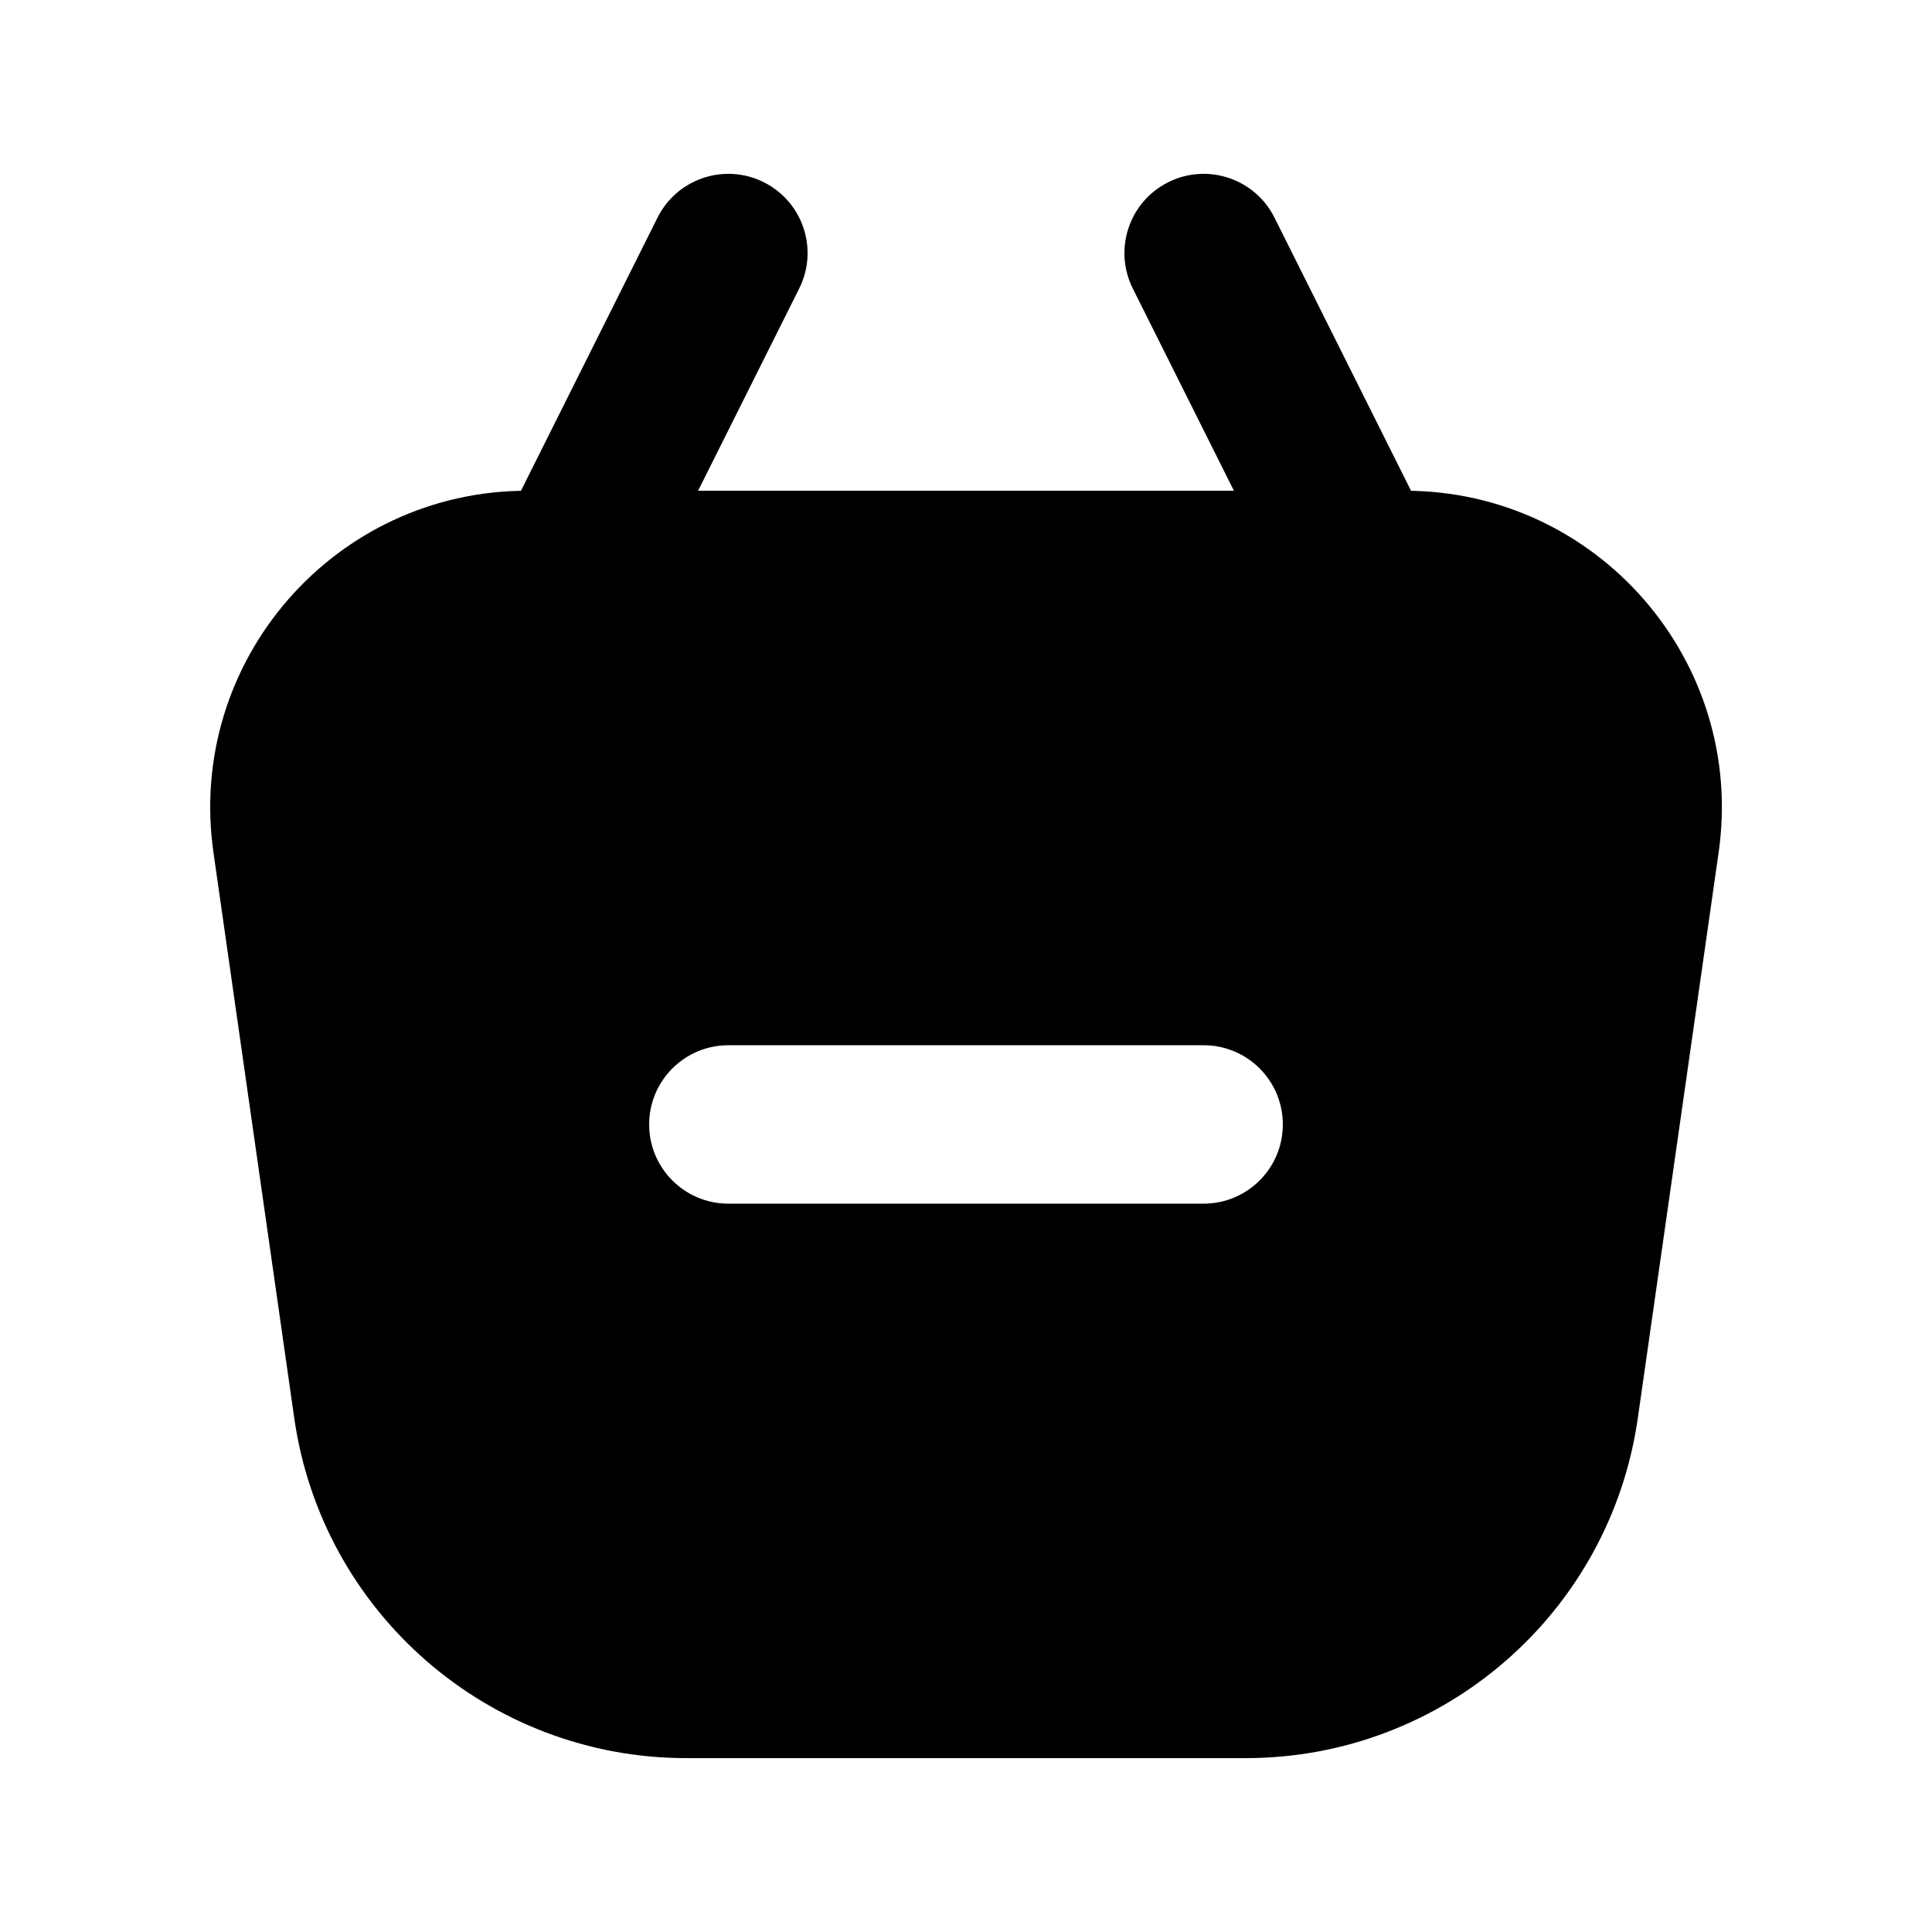 <?xml version="1.0" encoding="UTF-8"?>
<!-- Uploaded to: ICON Repo, www.svgrepo.com, Generator: ICON Repo Mixer Tools -->
<svg fill="#000000" width="800px" height="800px" version="1.1" viewBox="144 144 512 512" xmlns="http://www.w3.org/2000/svg">
 <g fill-rule="evenodd">
  <path d="m346.41 192.29c10.371 5.188 14.574 17.797 9.387 28.164l-37.551 75.105c-5.184 10.367-17.793 14.57-28.164 9.387-10.367-5.184-14.57-17.793-9.387-28.164l37.551-75.102c5.184-10.371 17.793-14.574 28.164-9.391z"/>
  <path d="m453.59 192.29c10.371-5.184 22.98-0.98 28.168 9.391l37.547 75.102c5.188 10.371 0.984 22.98-9.387 28.164-10.367 5.184-22.98 0.98-28.16-9.387l-37.555-75.105c-5.184-10.367-0.98-22.977 9.387-28.164z"/>
  <path d="m283.69 274.05c-51.102 0-90.352 45.258-83.125 95.844l21.414 149.91c7.391 51.711 51.676 90.117 103.91 90.117h148.24c52.234 0 96.52-38.406 103.91-90.117l21.418-149.91c7.223-50.586-32.027-95.844-83.125-95.844zm32.344 167.94c0-11.594 9.398-20.992 20.992-20.992h125.95c11.594 0 20.988 9.398 20.988 20.992s-9.395 20.992-20.988 20.992h-125.95c-11.594 0-20.992-9.398-20.992-20.992z"/>
 </g>
</svg>